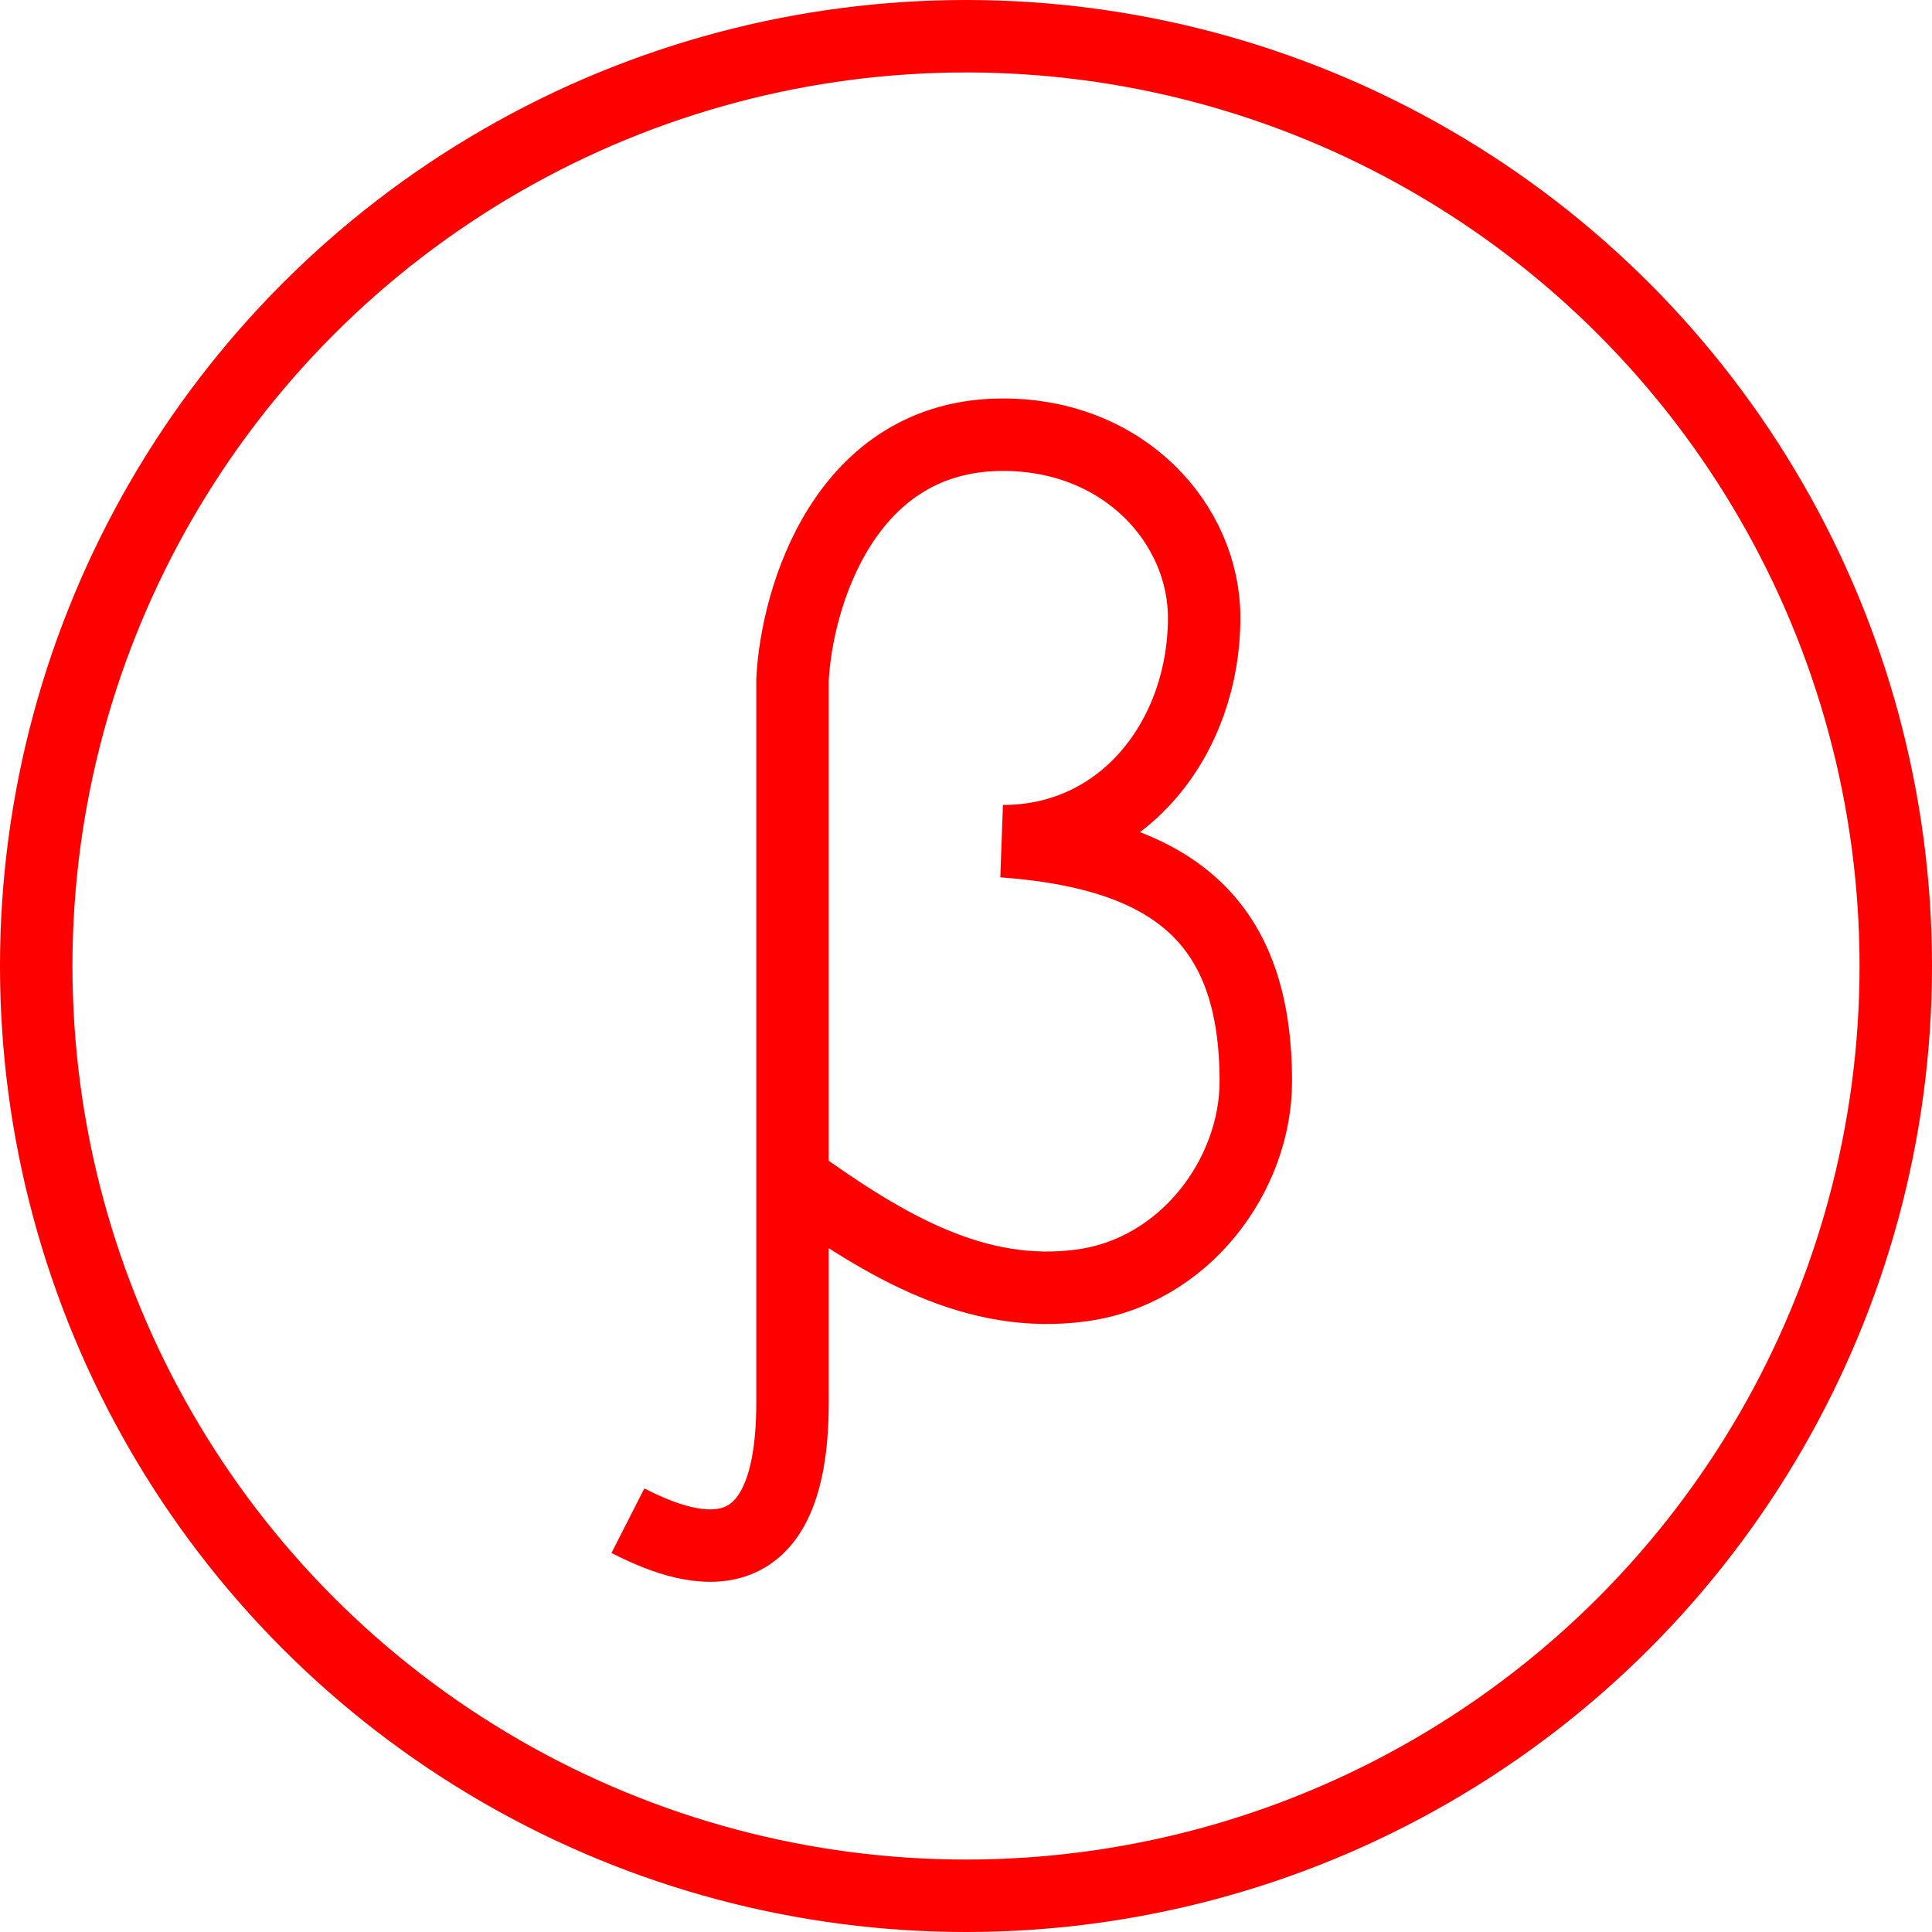 <svg width="40" height="40" viewBox="0 0 40 40" fill="none" xmlns="http://www.w3.org/2000/svg">
<circle cx="20" cy="20" r="19.25" stroke="#FF0000" stroke-width="1.5"/>
<path d="M13 31.485C14.136 32.063 16.408 32.949 16.408 29.043C16.408 27.577 16.408 26.837 16.408 24.419M16.408 24.419C16.408 20.396 16.408 16.657 16.408 14.075C16.492 12.384 17.482 9 20.765 9C23.29 9 24.931 10.863 24.931 12.79C24.931 15.235 23.29 17.416 20.765 17.416C24.35 17.678 26 19.114 26 22.391C26 24.318 24.54 26.329 22.379 26.615C20.218 26.902 18.366 25.832 16.408 24.419Z" stroke="#FF0000" stroke-width="1.5"/>
</svg>
